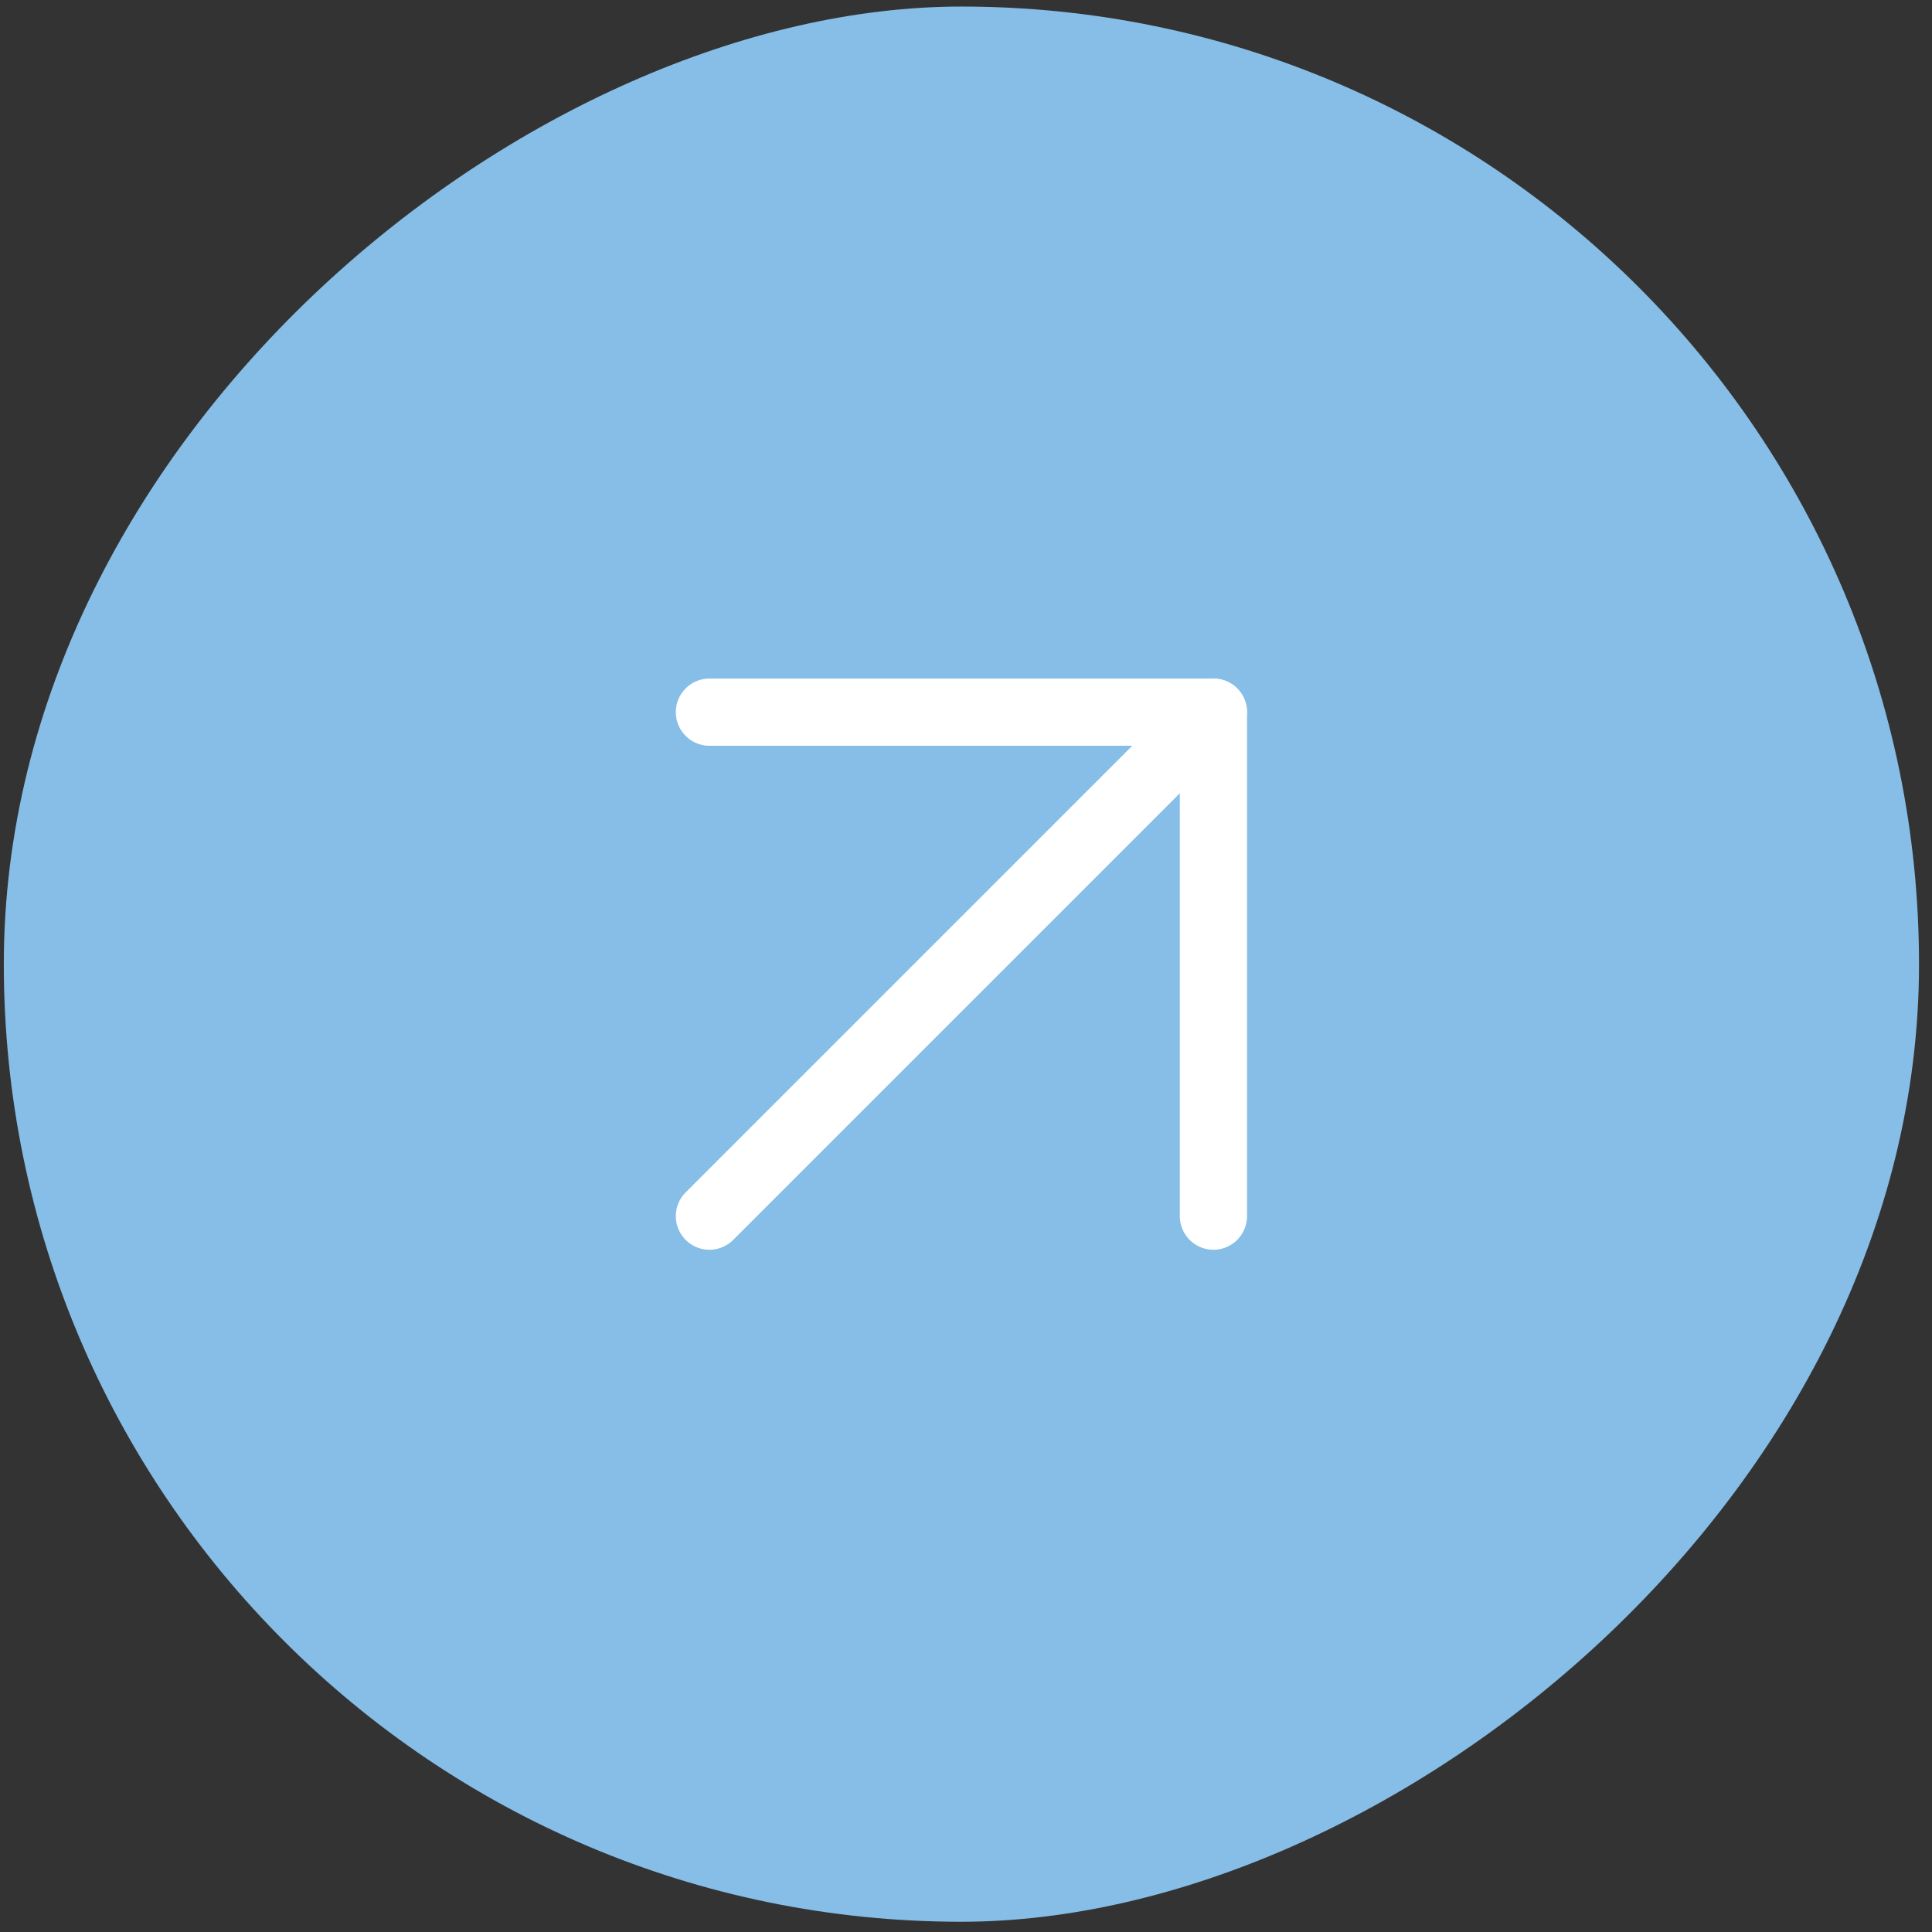 <svg xmlns="http://www.w3.org/2000/svg" width="115" height="115" viewBox="0 0 115 115" fill="none"><rect x="0" y="0" width="115" height="115" fill="#333333" stroke="none"/><rect x="0.227" y="114.39" width="114" height="114" rx="57" transform="rotate(-90 0.227 114.39)" fill="#86BEE7"></rect><path d="M42.227 72.39L72.227 42.39" stroke="white" stroke-width="4" stroke-linecap="round" stroke-linejoin="round"></path><path d="M42.227 42.39H72.227V72.39" stroke="white" stroke-width="4" stroke-linecap="round" stroke-linejoin="round"></path></svg>